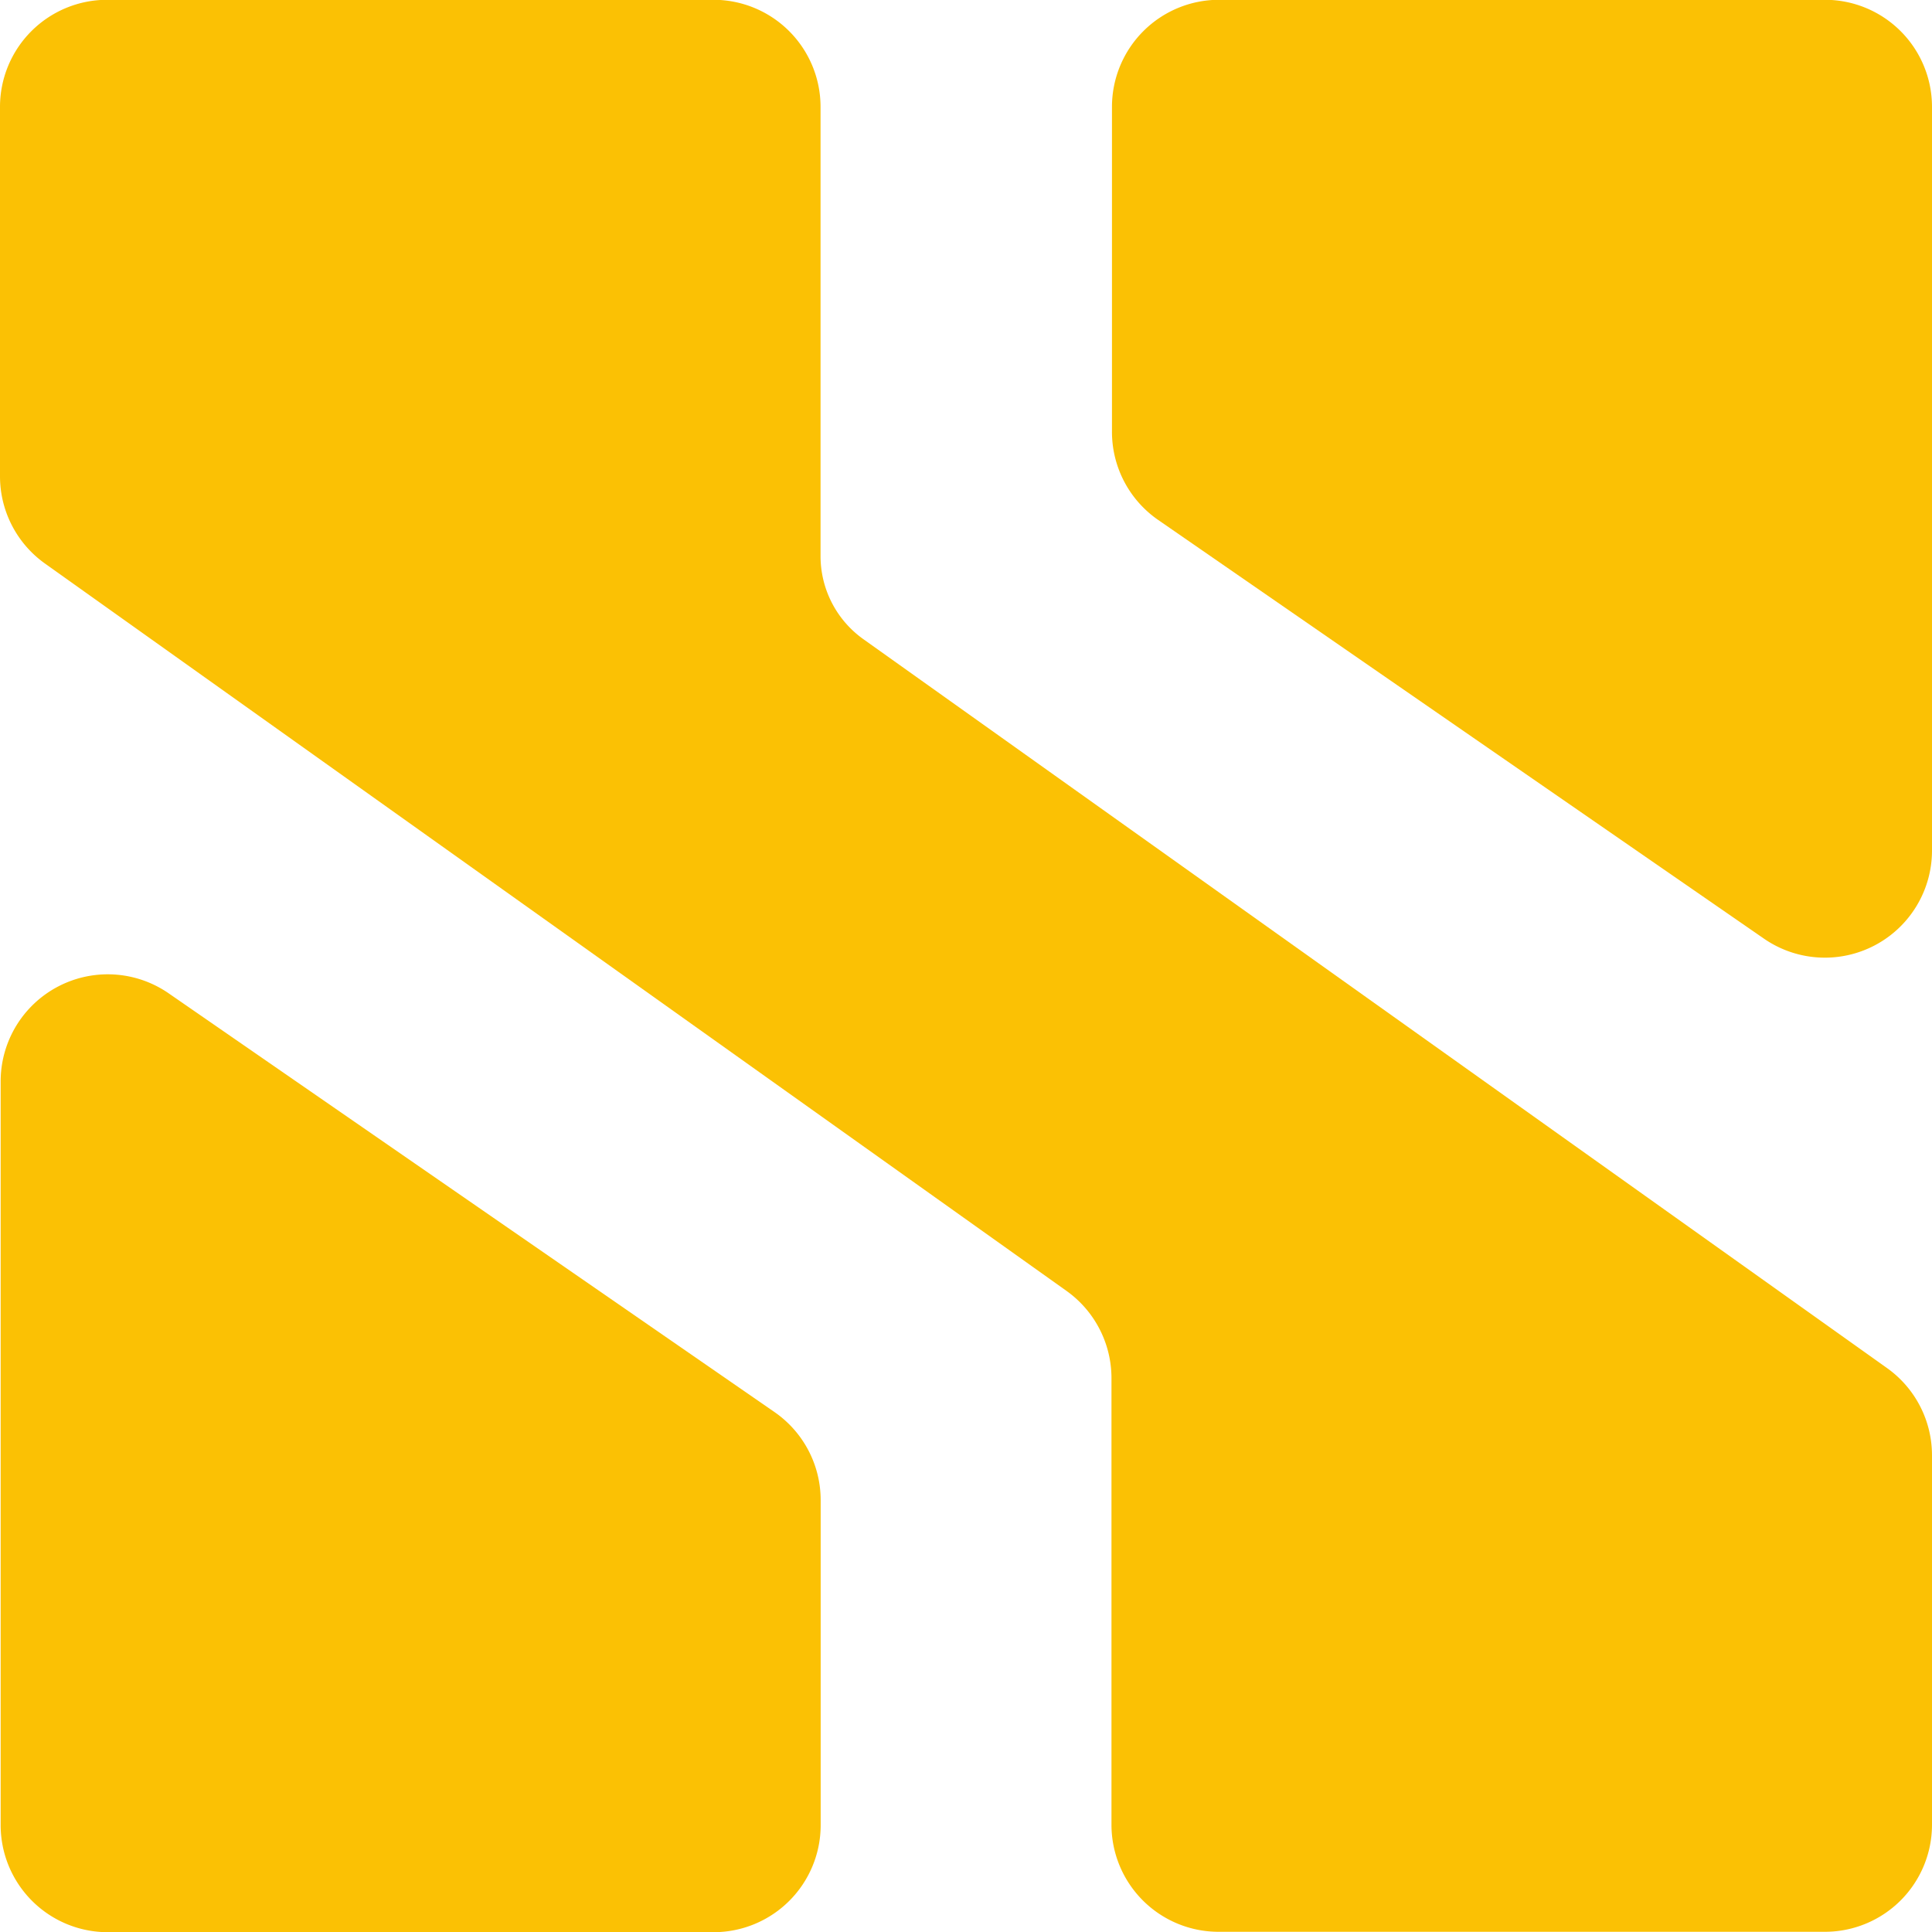 <?xml version="1.0" encoding="UTF-8"?>
<svg preserveAspectRatio="xMidYMid slice" xmlns="http://www.w3.org/2000/svg" xmlns:xlink="http://www.w3.org/1999/xlink" width="1920px" height="1920px" viewBox="0 0 430.664 430.753">
  <defs>
    <clipPath id="a">
      <rect width="430.664" height="430.753" fill="#fbc104"></rect>
    </clipPath>
  </defs>
  <g transform="translate(55.703 11.714)" style="isolation:isolate">
    <g transform="translate(-55.703 -11.714)" clip-path="url(#a)">
      <path d="M430.664,324.445v82.342a23.873,23.873,0,0,1-23.872,23.877H271.632a23.873,23.873,0,0,1-23.872-23.877V307.246A23.889,23.889,0,0,0,237.734,287.8L10.026,125.666A23.874,23.874,0,0,1,0,106.219V23.872A23.877,23.877,0,0,1,23.877,0H159.032a23.873,23.873,0,0,1,23.877,23.872V124.006a22.736,22.736,0,0,0,9.55,18.522L420.637,305a23.874,23.874,0,0,1,10.026,19.447" transform="translate(0 -0.001)" fill="#fbc104"></path>
      <path d="M226.994,23.872V189.643a23.876,23.876,0,0,1-37.448,19.643L54.5,115.948A23.865,23.865,0,0,1,44.2,96.3V23.872A23.872,23.872,0,0,1,68.075,0H203.122a23.872,23.872,0,0,1,23.872,23.872" transform="translate(203.67 -0.001)" fill="#fbc104"></path>
      <path d="M182.817,155.984v72.433a23.873,23.873,0,0,1-23.872,23.877H23.9A23.873,23.873,0,0,1,.026,228.418V62.646A23.872,23.872,0,0,1,37.474,43.008l135.042,93.338a23.863,23.863,0,0,1,10.3,19.638" transform="translate(0.12 178.458)" fill="#fbc104"></path>
    </g>
  </g>
</svg>
